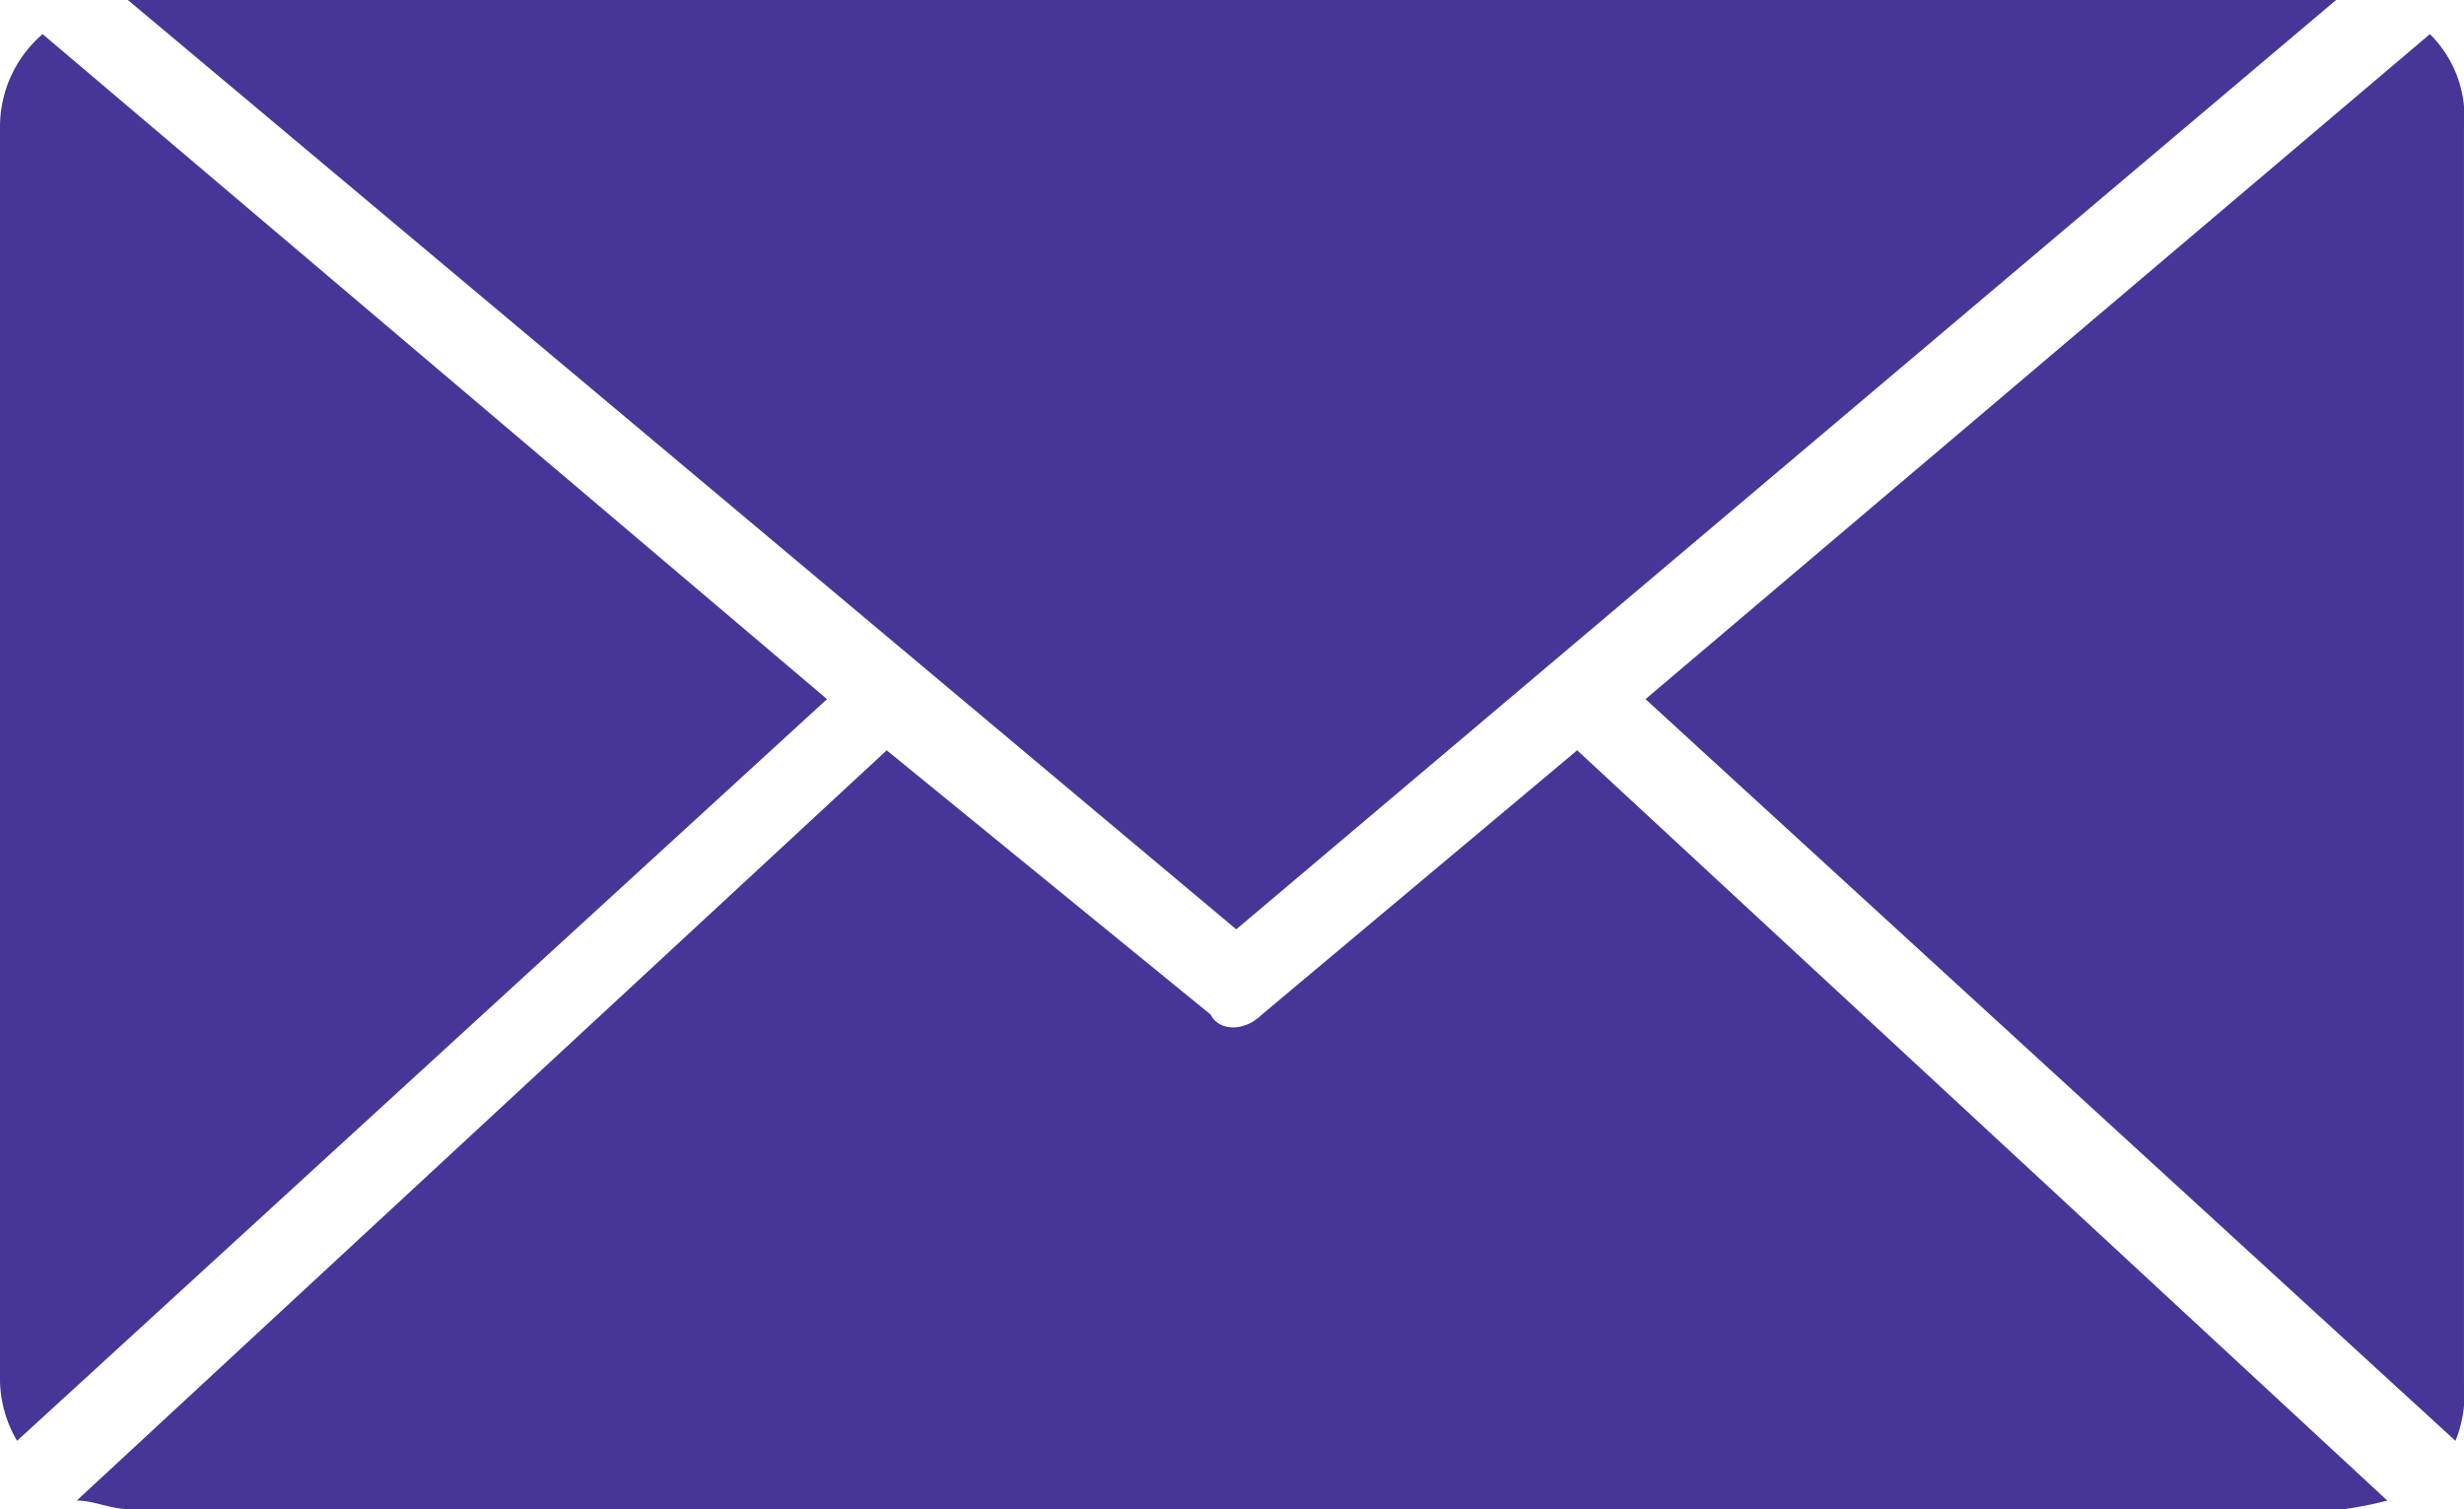 <svg xmlns="http://www.w3.org/2000/svg" width="99.844" height="61.15"><path data-name="Path 6584" d="M50.094 37.657L94.661 0H5.182z" fill="#473697" fill-rule="evenodd"/><path data-name="Path 6585" d="M66.678 28.329l32.82 30.053a5.124 5.124 0 00.345-2.418V5.182a4.719 4.719 0 00-1.381-3.8z" fill="#473697" fill-rule="evenodd"/><path data-name="Path 6586" d="M3.109 60.802c.691 0 1.382.345 2.073.345h89.827a14.963 14.963 0 001.727-.345l-32.827-30.4-12.778 10.71c-.691.691-1.727.691-2.073 0L35.93 30.402z" fill="#473697" fill-rule="evenodd"/><path data-name="Path 6587" d="M0 55.968a4.993 4.993 0 00.691 2.414l32.821-30.053L1.727 1.382A4.95 4.95 0 000 5.182z" fill="#473697" fill-rule="evenodd"/></svg>